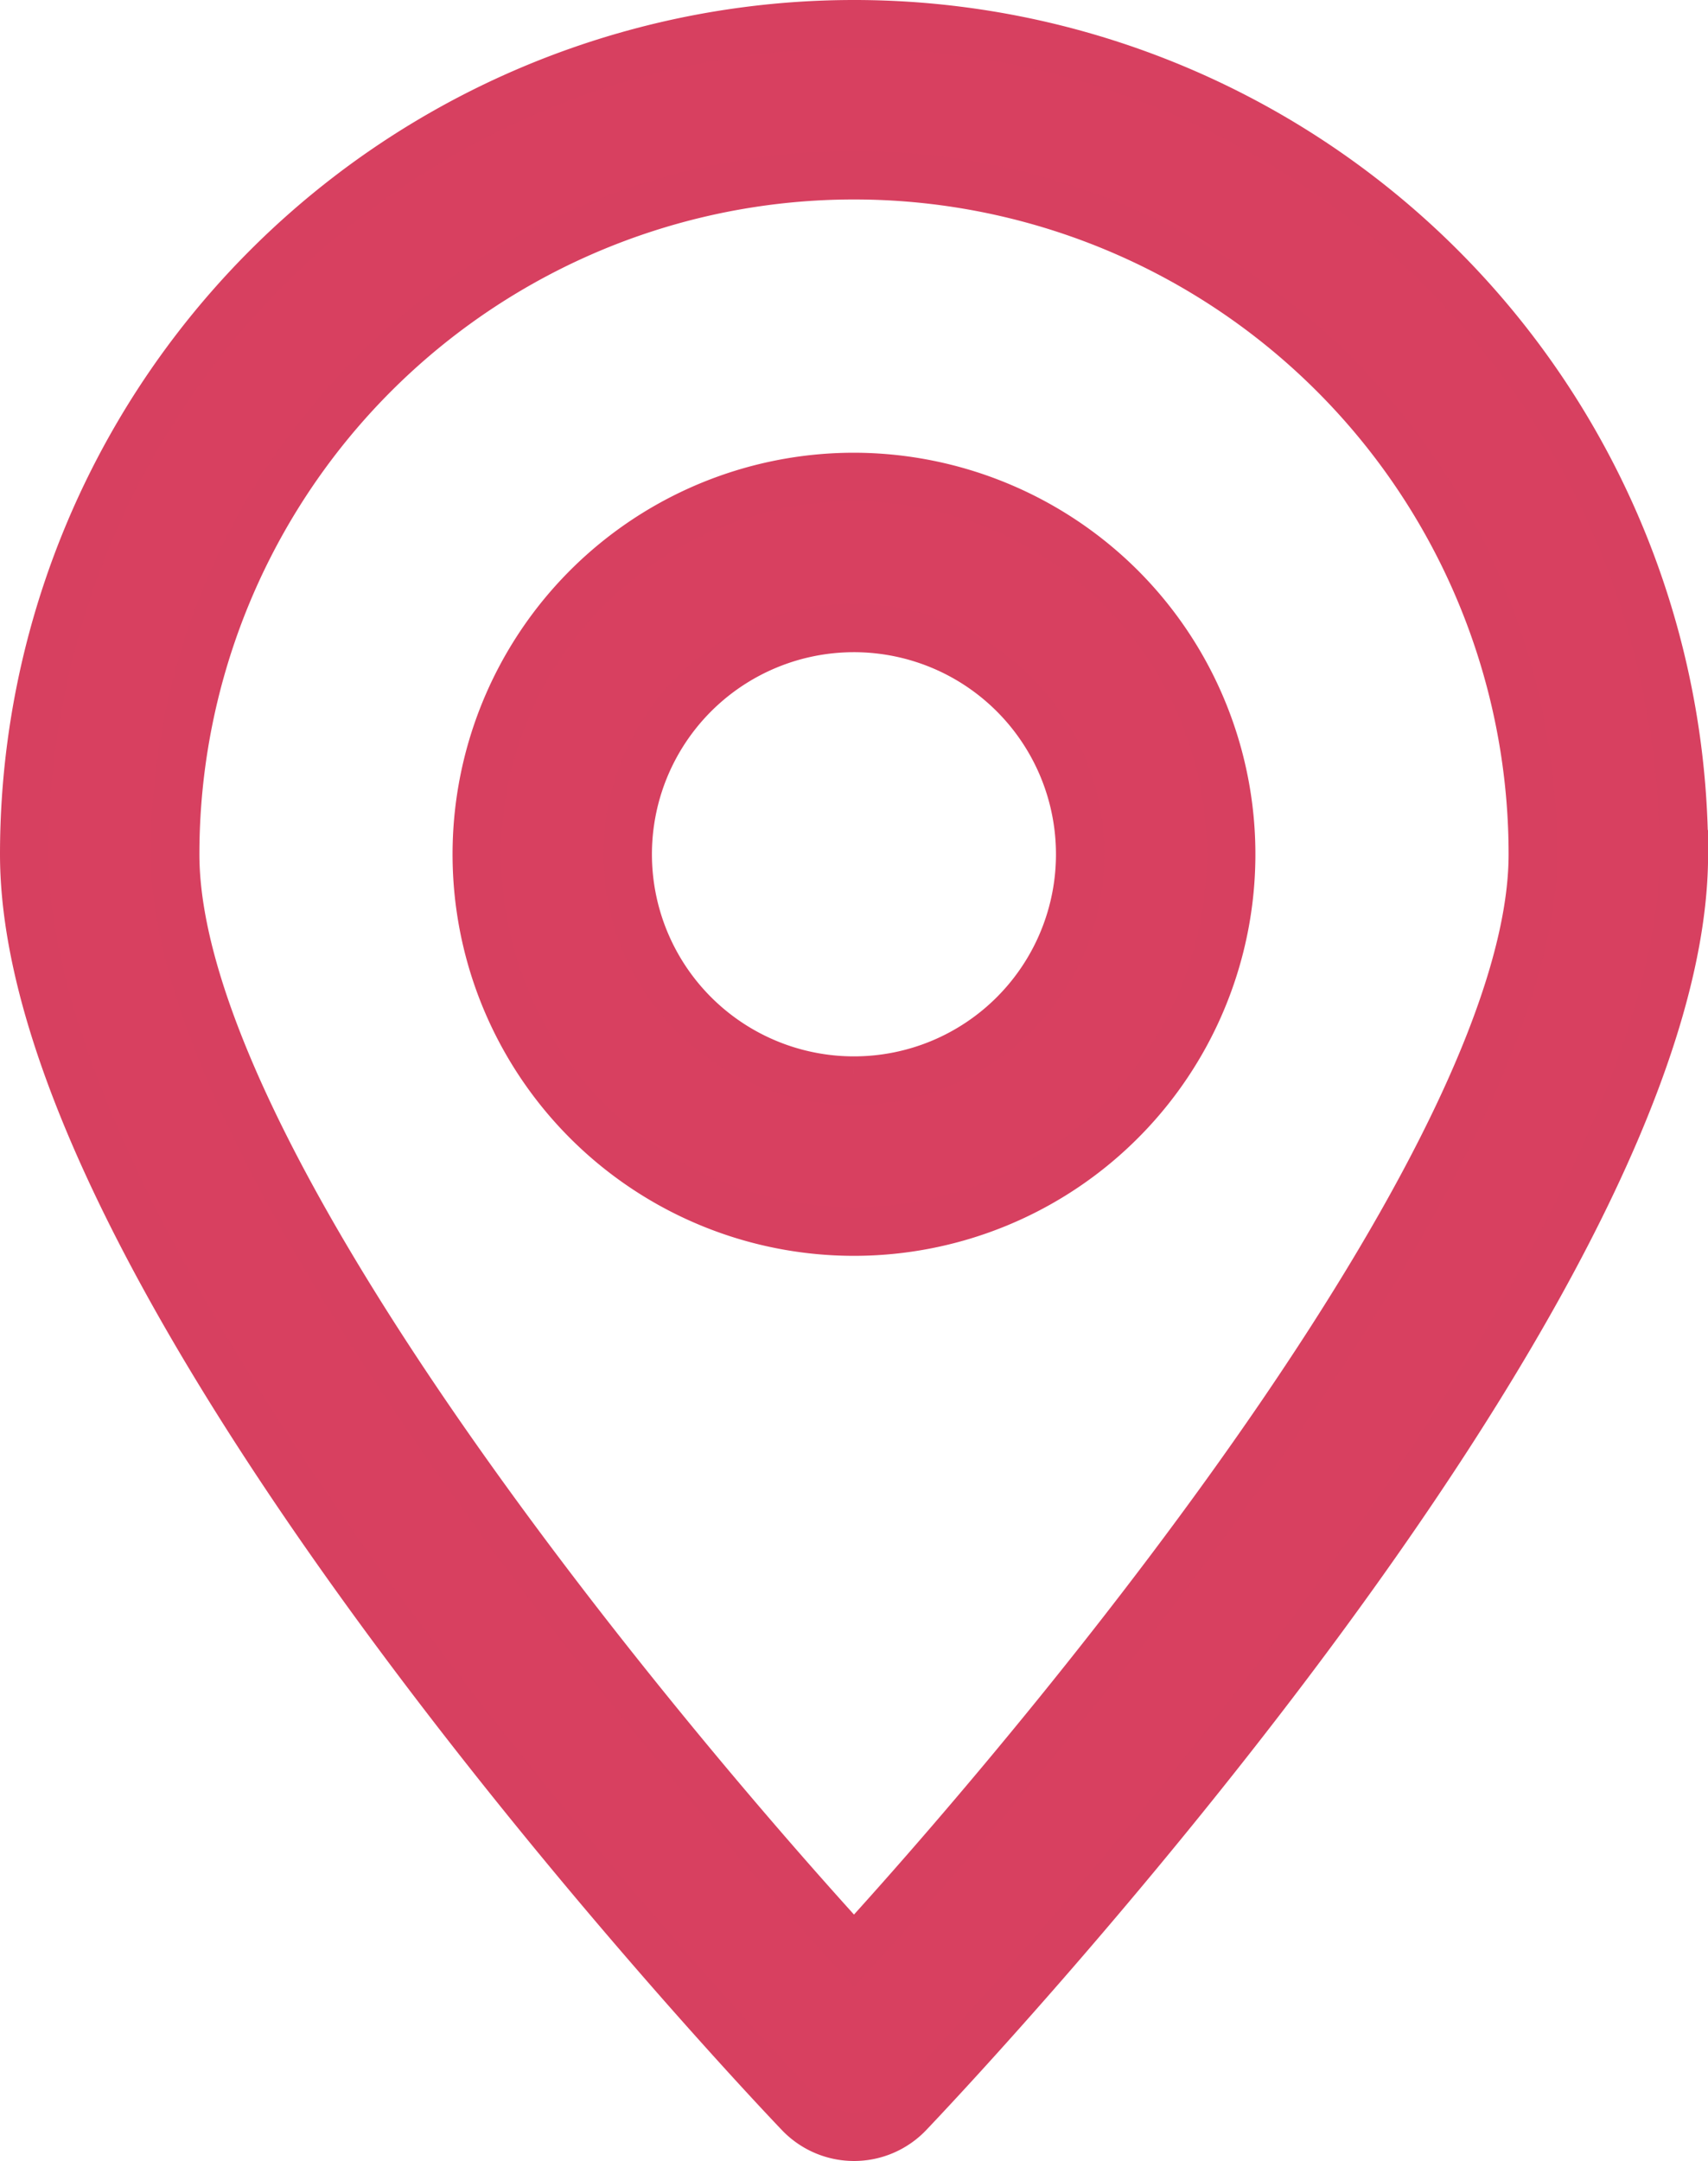 <svg xmlns="http://www.w3.org/2000/svg" width="17.594" height="22.253" viewBox="0 0 17.594 22.253"><path data-name="noun-locate-2548055 (1)" d="M8.797.25A8.547 8.547 0 0 0 .25 8.797c0 4.553 7.661 12.627 7.988 12.968a.777.777 0 0 0 1.119 0c.326-.342 7.988-8.415 7.988-12.968A8.547 8.547 0 0 0 8.797.25Zm0 19.837c-2.378-2.6-6.993-8.283-6.993-11.29a6.993 6.993 0 1 1 13.986 0c0 2.999-4.615 8.687-6.993 11.29Zm0-15.175a3.885 3.885 0 1 0 2.747 1.138 3.9 3.9 0 0 0-2.747-1.138Zm0 6.216a2.331 2.331 0 1 1 1.648-.683 2.33 2.33 0 0 1-1.648.683Z" fill="#d84060" stroke="#d74060" stroke-width=".5"/></svg>